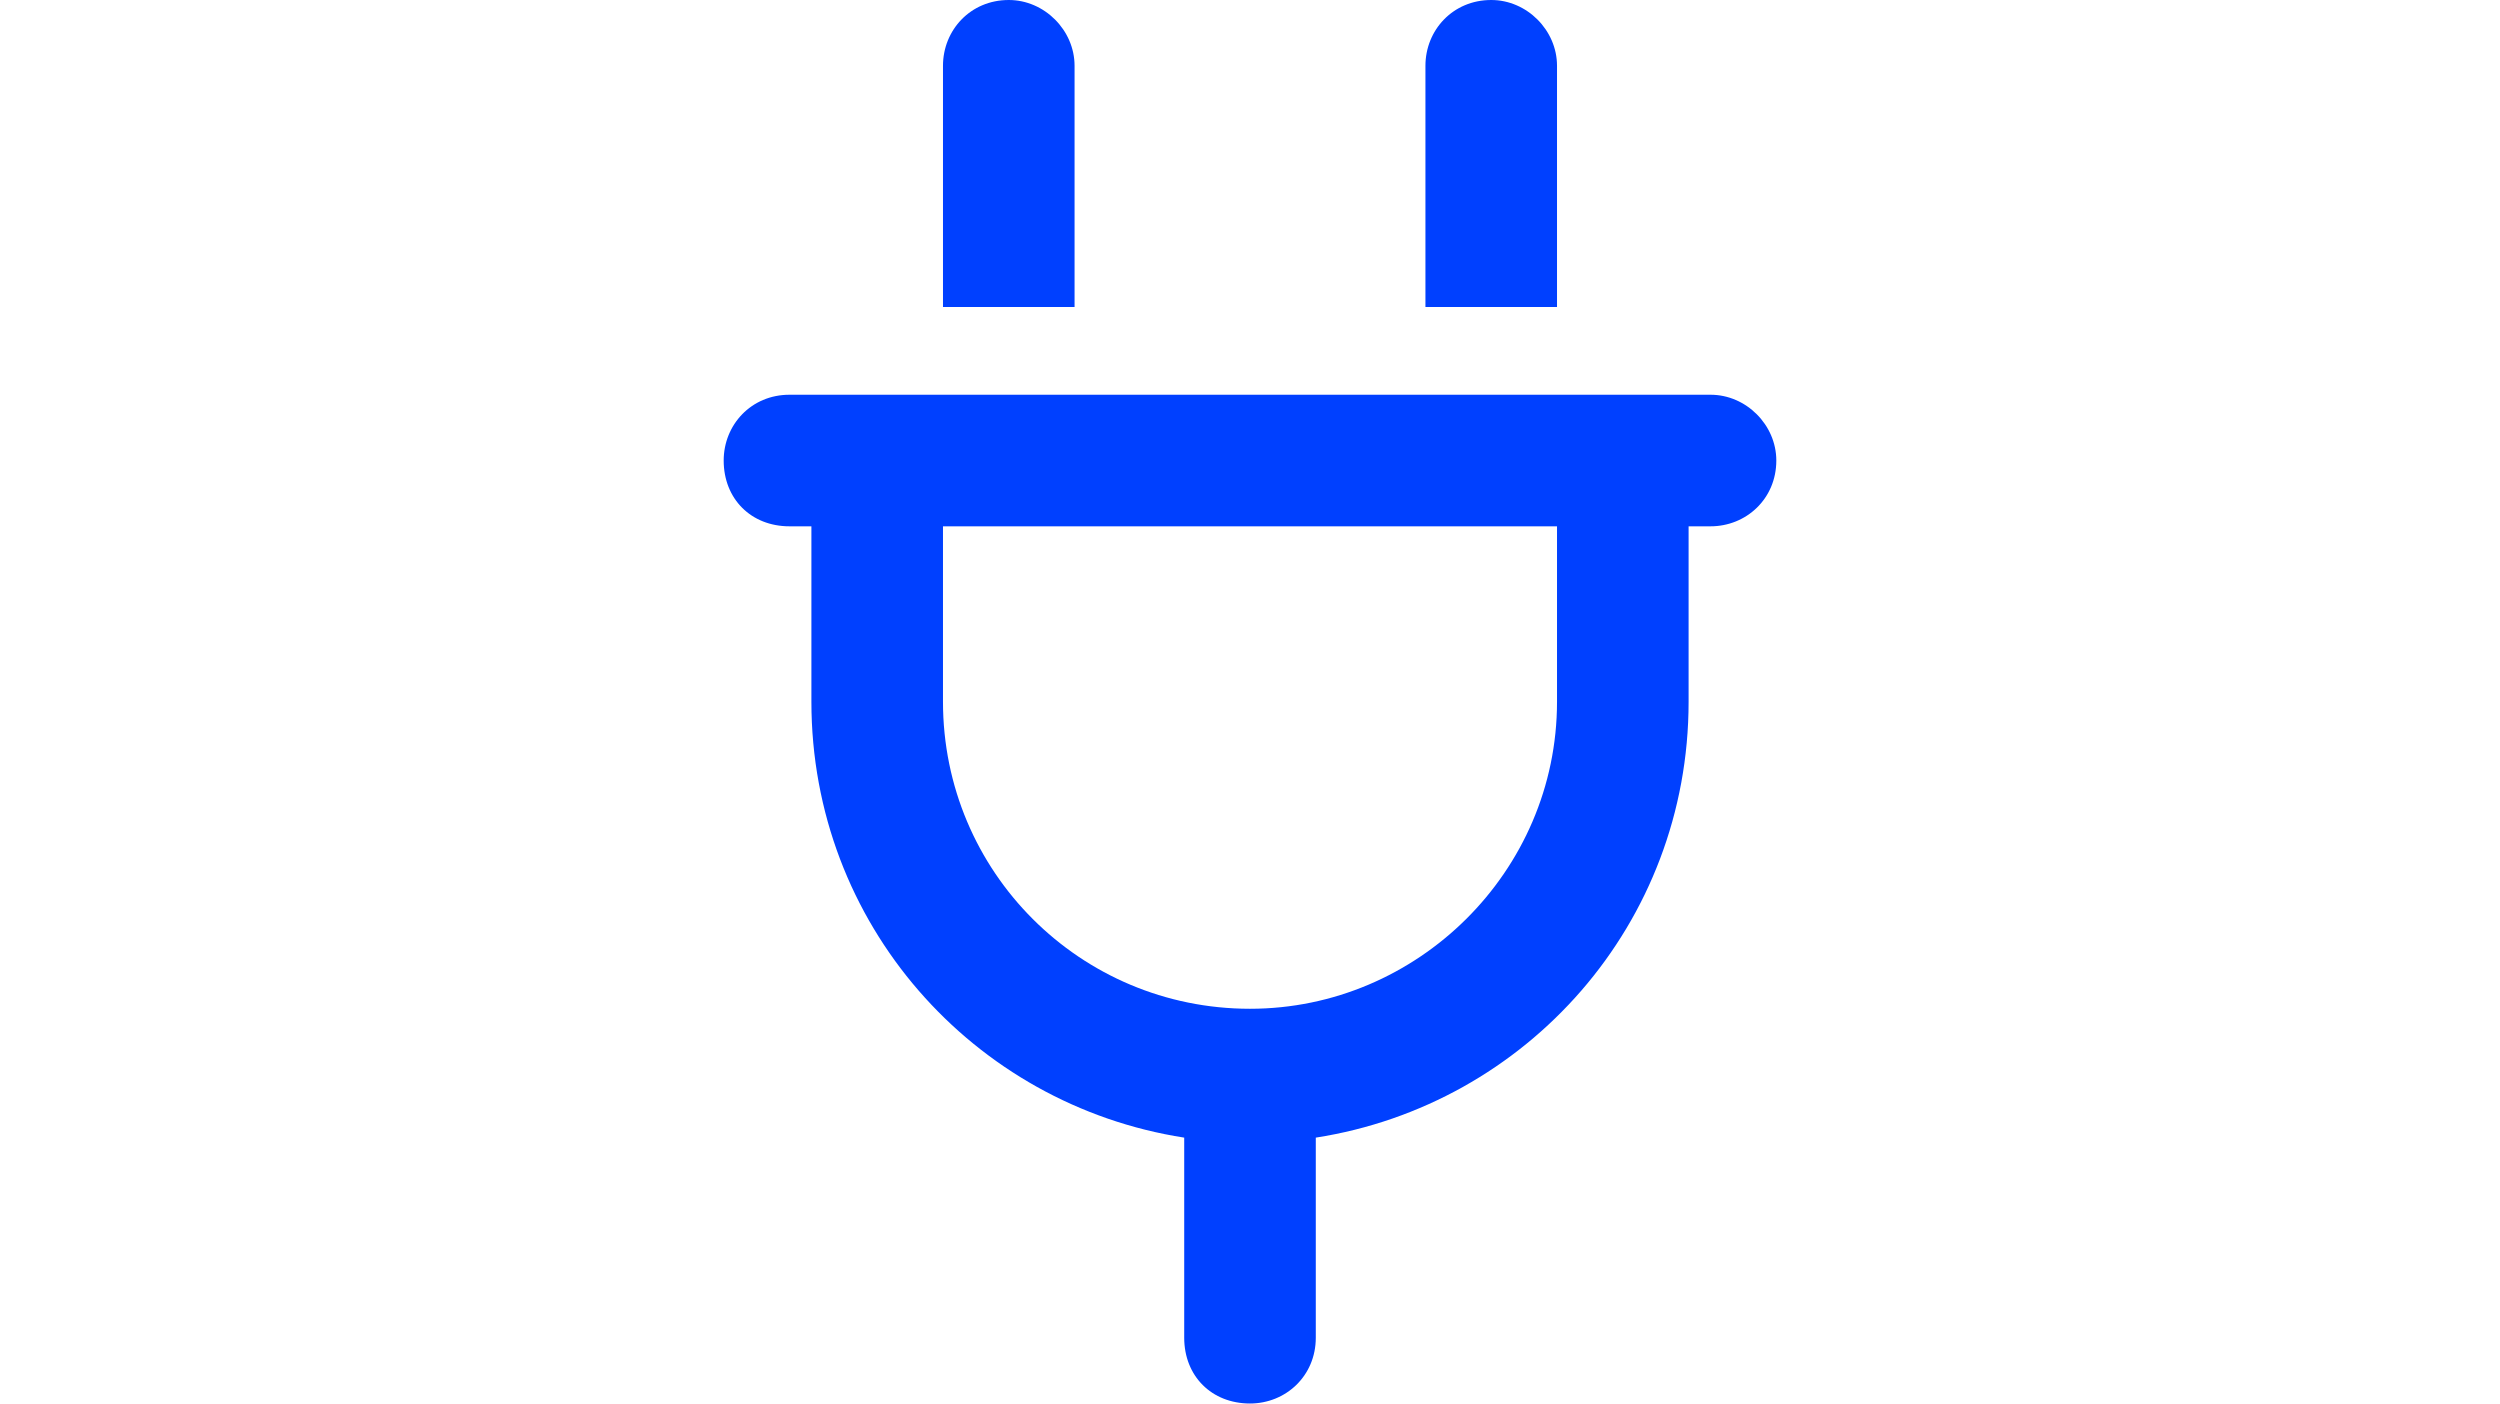 <svg width="57" height="32" viewBox="0 0 57 32" fill="none" xmlns="http://www.w3.org/2000/svg">
<path d="M24.5 1.5V7H21.5V1.5C21.5 0.688 22.125 0 23 0C23.812 0 24.5 0.688 24.5 1.5ZM35.5 1.5V7H32.5V1.5C32.5 0.688 33.125 0 34 0C34.812 0 35.5 0.688 35.5 1.5ZM18 9H18.5H21.5H35.5H38.5H39C39.812 9 40.5 9.688 40.5 10.5C40.5 11.375 39.812 12 39 12H38.5V16C38.5 21.062 34.812 25.188 30 25.938V30.5C30 31.375 29.312 32 28.5 32C27.625 32 27 31.375 27 30.5V25.938C22.188 25.188 18.5 21.062 18.5 16V12H18C17.125 12 16.5 11.375 16.5 10.5C16.5 9.688 17.125 9 18 9ZM28.5 23C32.312 23 35.5 19.875 35.5 16V12H21.5V16C21.5 19.875 24.625 23 28.5 23Z" fill="#0040FF"/>
</svg>
